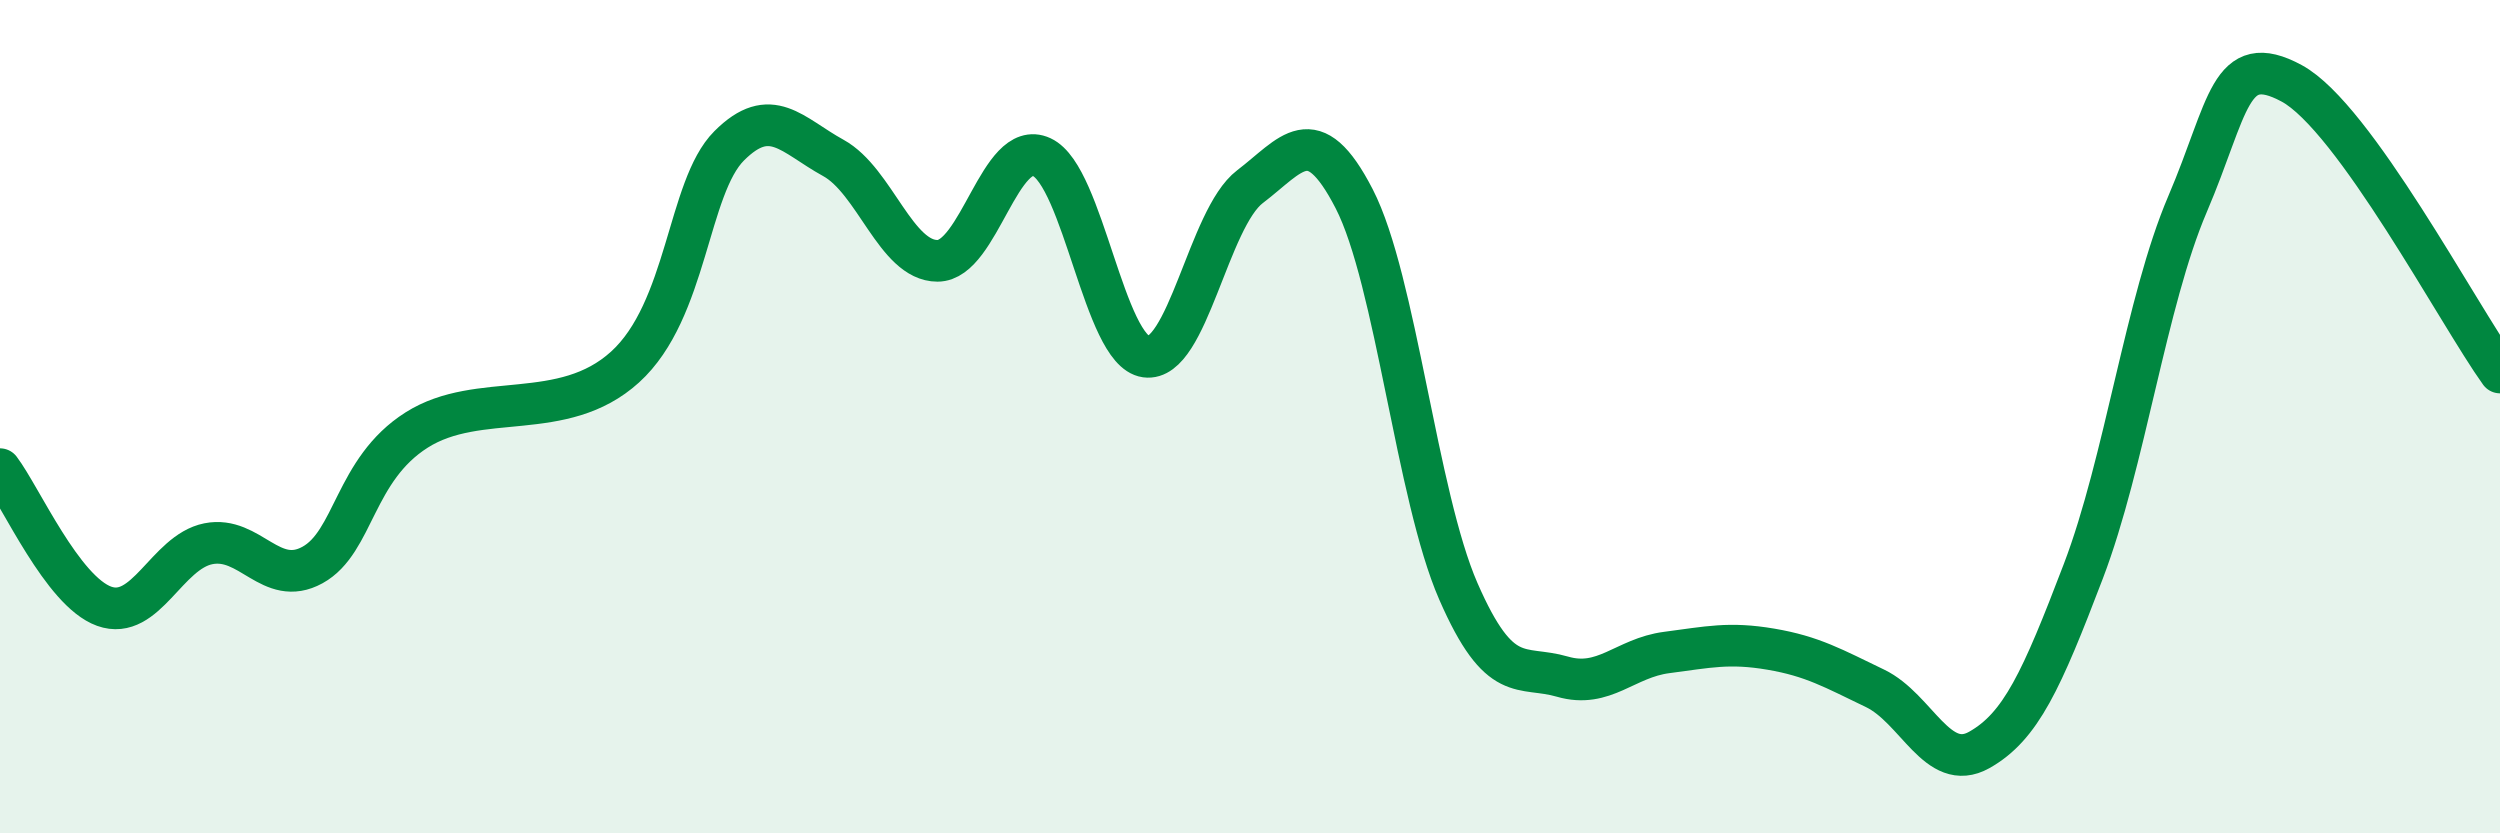 
    <svg width="60" height="20" viewBox="0 0 60 20" xmlns="http://www.w3.org/2000/svg">
      <path
        d="M 0,11.26 C 0.5,11.92 1.5,14.19 2.5,14.55 C 3.5,14.91 4,13.25 5,13.05 C 6,12.85 6.5,14.11 7.5,13.56 C 8.5,13.01 8.5,11.27 10,10.32 C 11.5,9.37 13.5,10.17 15,8.81 C 16.5,7.45 16.5,4.5 17.5,3.5 C 18.5,2.5 19,3.24 20,3.79 C 21,4.34 21.5,6.26 22.5,6.26 C 23.5,6.26 24,3.31 25,3.77 C 26,4.23 26.5,8.42 27.5,8.56 C 28.5,8.7 29,5.24 30,4.48 C 31,3.72 31.5,2.83 32.5,4.77 C 33.5,6.71 34,11.9 35,14.19 C 36,16.48 36.5,15.95 37.5,16.24 C 38.5,16.53 39,15.79 40,15.66 C 41,15.53 41.5,15.41 42.5,15.58 C 43.5,15.75 44,16.04 45,16.52 C 46,17 46.5,18.56 47.5,18 C 48.5,17.44 49,16.33 50,13.71 C 51,11.09 51.5,7.24 52.5,4.9 C 53.5,2.56 53.5,1.19 55,2 C 56.5,2.81 59,7.55 60,8.94L60 20L0 20Z"
        fill="#008740"
        opacity="0.1"
        stroke-linecap="round"
        stroke-linejoin="round"
      />
      <path
        d="M 0,11.26 C 0.5,11.92 1.5,14.19 2.5,14.55 C 3.5,14.91 4,13.25 5,13.05 C 6,12.85 6.5,14.11 7.5,13.56 C 8.5,13.01 8.5,11.27 10,10.32 C 11.5,9.37 13.5,10.17 15,8.81 C 16.5,7.45 16.5,4.5 17.5,3.5 C 18.5,2.5 19,3.24 20,3.79 C 21,4.34 21.5,6.26 22.5,6.26 C 23.5,6.26 24,3.31 25,3.77 C 26,4.23 26.5,8.42 27.5,8.56 C 28.5,8.7 29,5.24 30,4.48 C 31,3.72 31.5,2.83 32.5,4.77 C 33.5,6.71 34,11.9 35,14.19 C 36,16.48 36.5,15.95 37.5,16.24 C 38.5,16.53 39,15.79 40,15.66 C 41,15.53 41.5,15.41 42.5,15.58 C 43.5,15.75 44,16.04 45,16.52 C 46,17 46.5,18.56 47.5,18 C 48.5,17.44 49,16.33 50,13.71 C 51,11.09 51.5,7.24 52.5,4.9 C 53.5,2.56 53.5,1.19 55,2 C 56.5,2.81 59,7.55 60,8.94"
        stroke="#008740"
        stroke-width="1"
        fill="none"
        stroke-linecap="round"
        stroke-linejoin="round"
      />
    </svg>
  